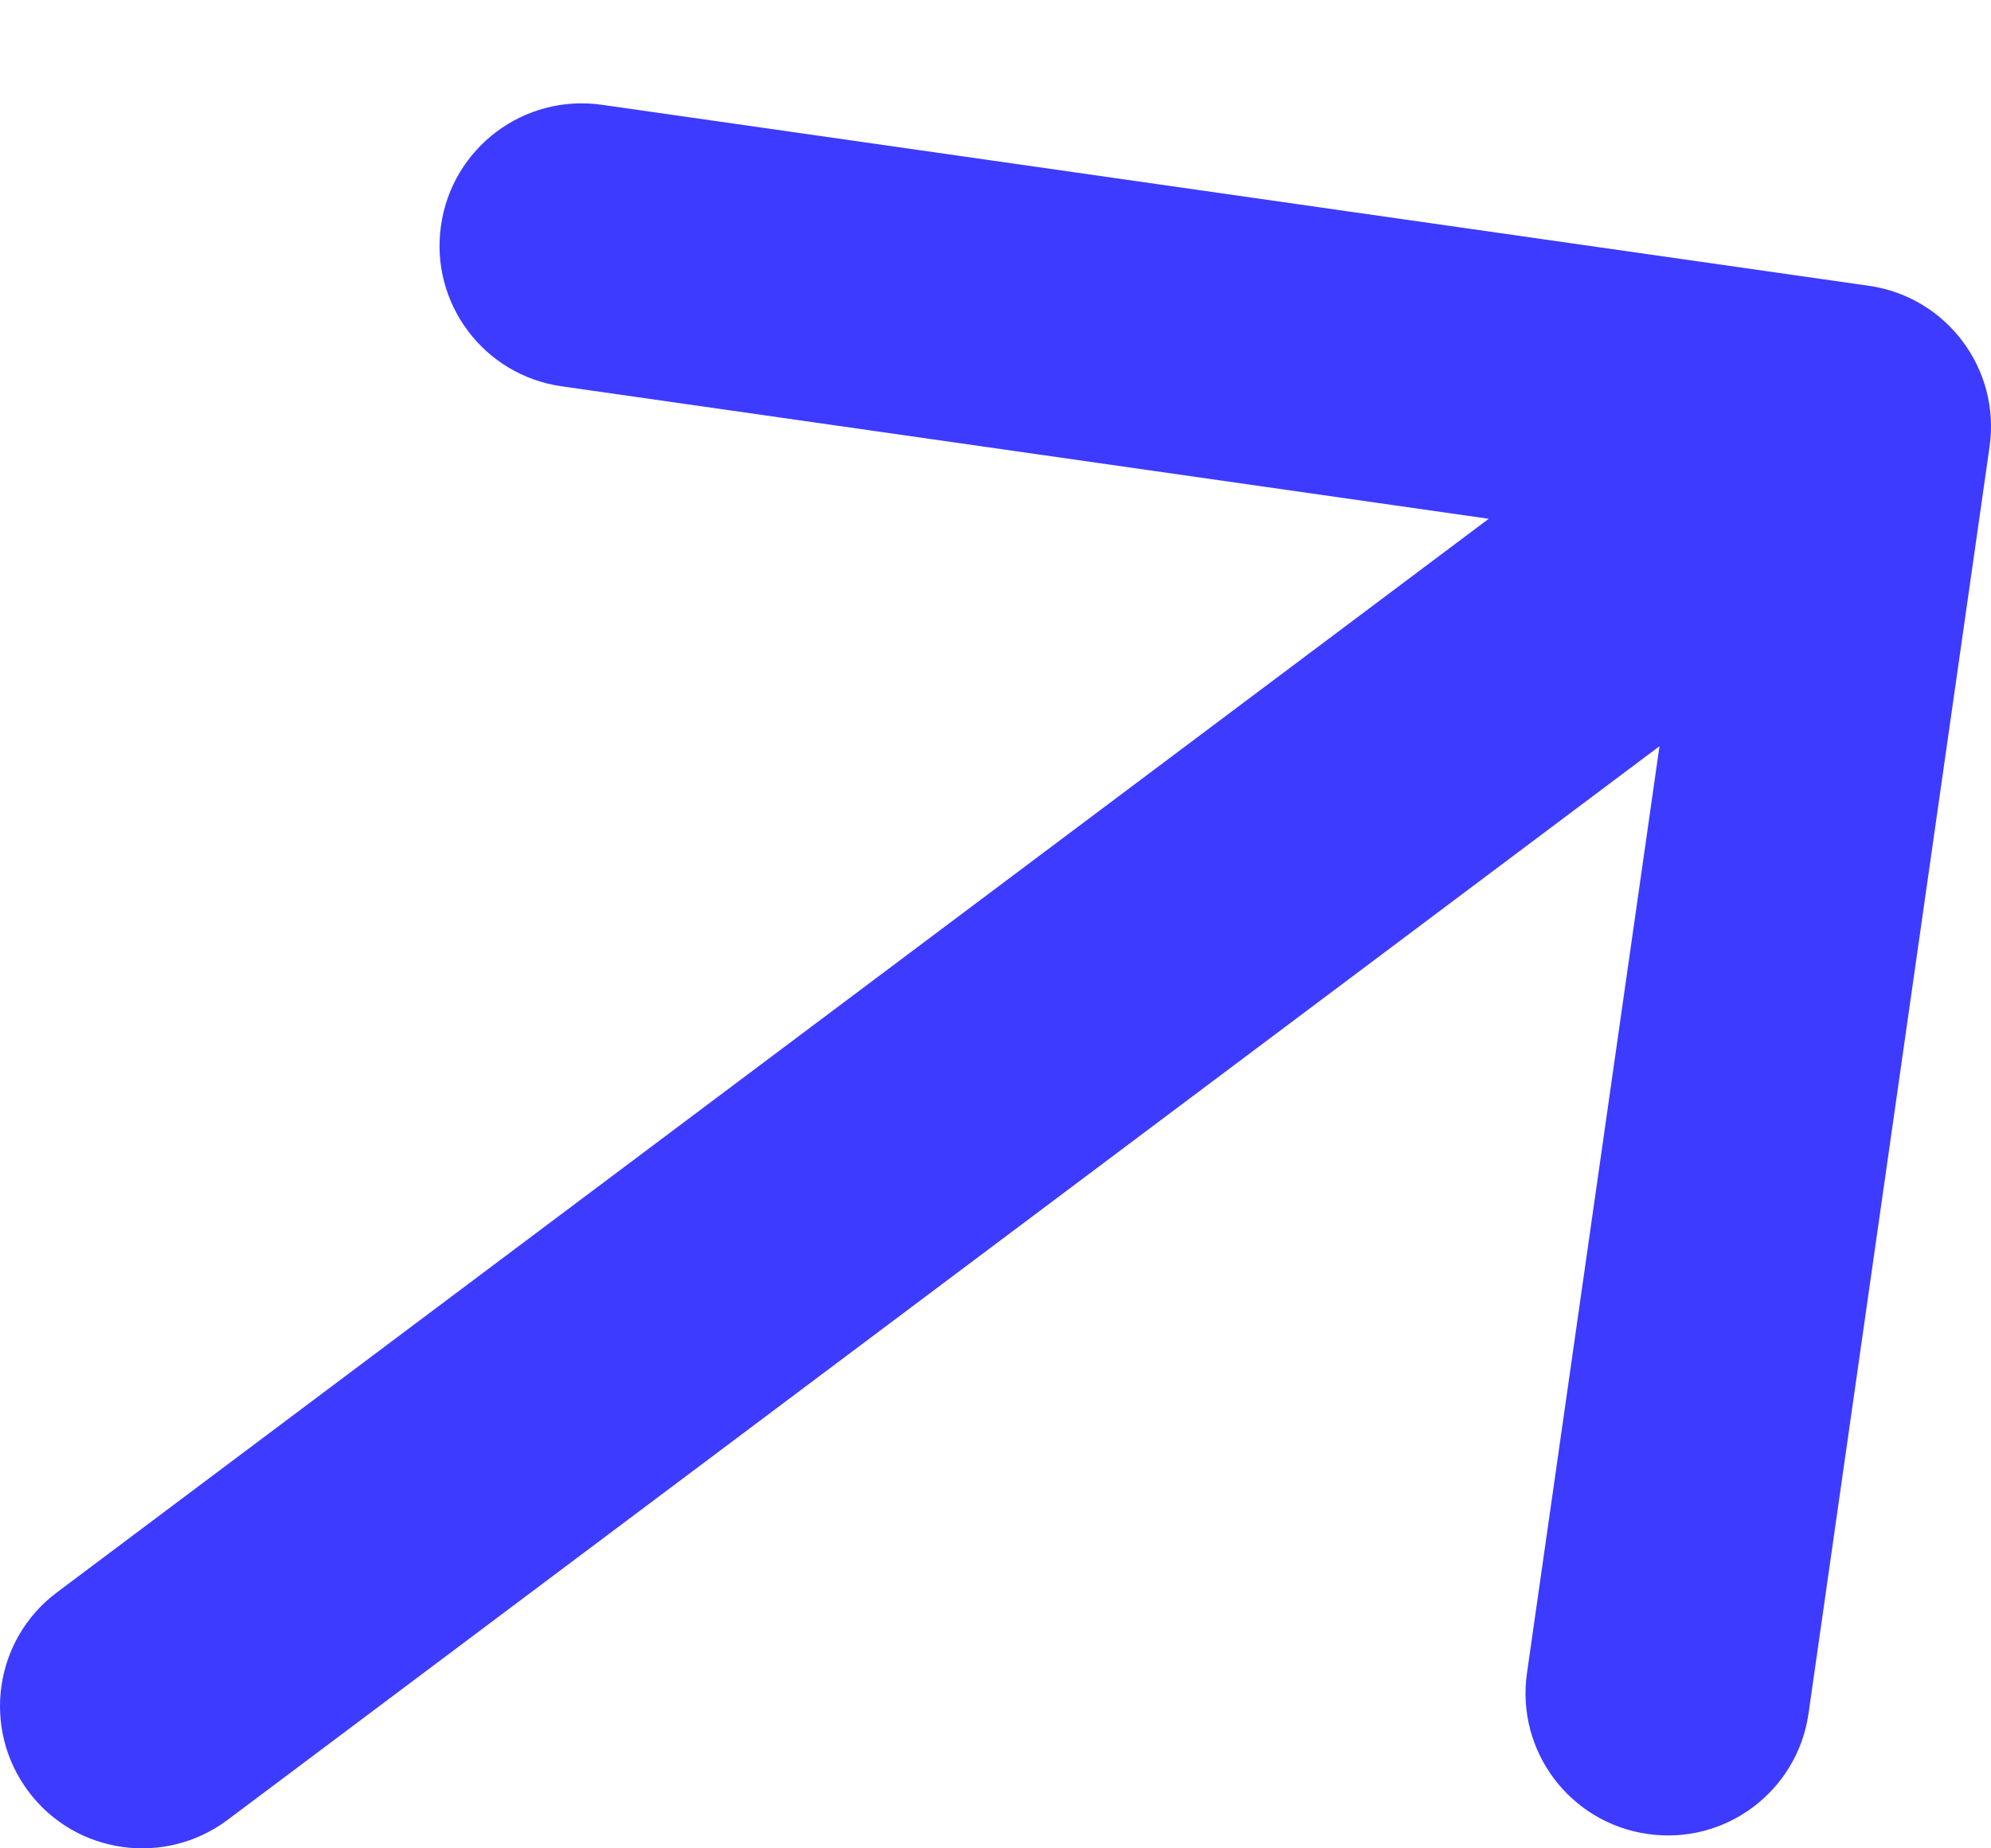 <?xml version="1.0" encoding="UTF-8"?> <svg xmlns="http://www.w3.org/2000/svg" width="14" height="13" viewBox="0 0 14 13" fill="none"><path d="M0.4 11.2C-0.042 11.531 -0.131 12.158 0.2 12.6C0.531 13.042 1.158 13.131 1.6 12.8L0.4 11.2ZM13.99 3.141C14.068 2.595 13.688 2.088 13.141 2.01L4.232 0.737C3.685 0.659 3.179 1.039 3.101 1.586C3.022 2.133 3.402 2.639 3.949 2.717L11.869 3.849L10.737 11.768C10.659 12.315 11.039 12.821 11.586 12.899C12.133 12.978 12.639 12.598 12.717 12.051L13.99 3.141ZM1.6 12.8L13.6 3.8L12.4 2.2L0.4 11.2L1.6 12.8Z" fill="#3D3BFF"></path></svg> 
